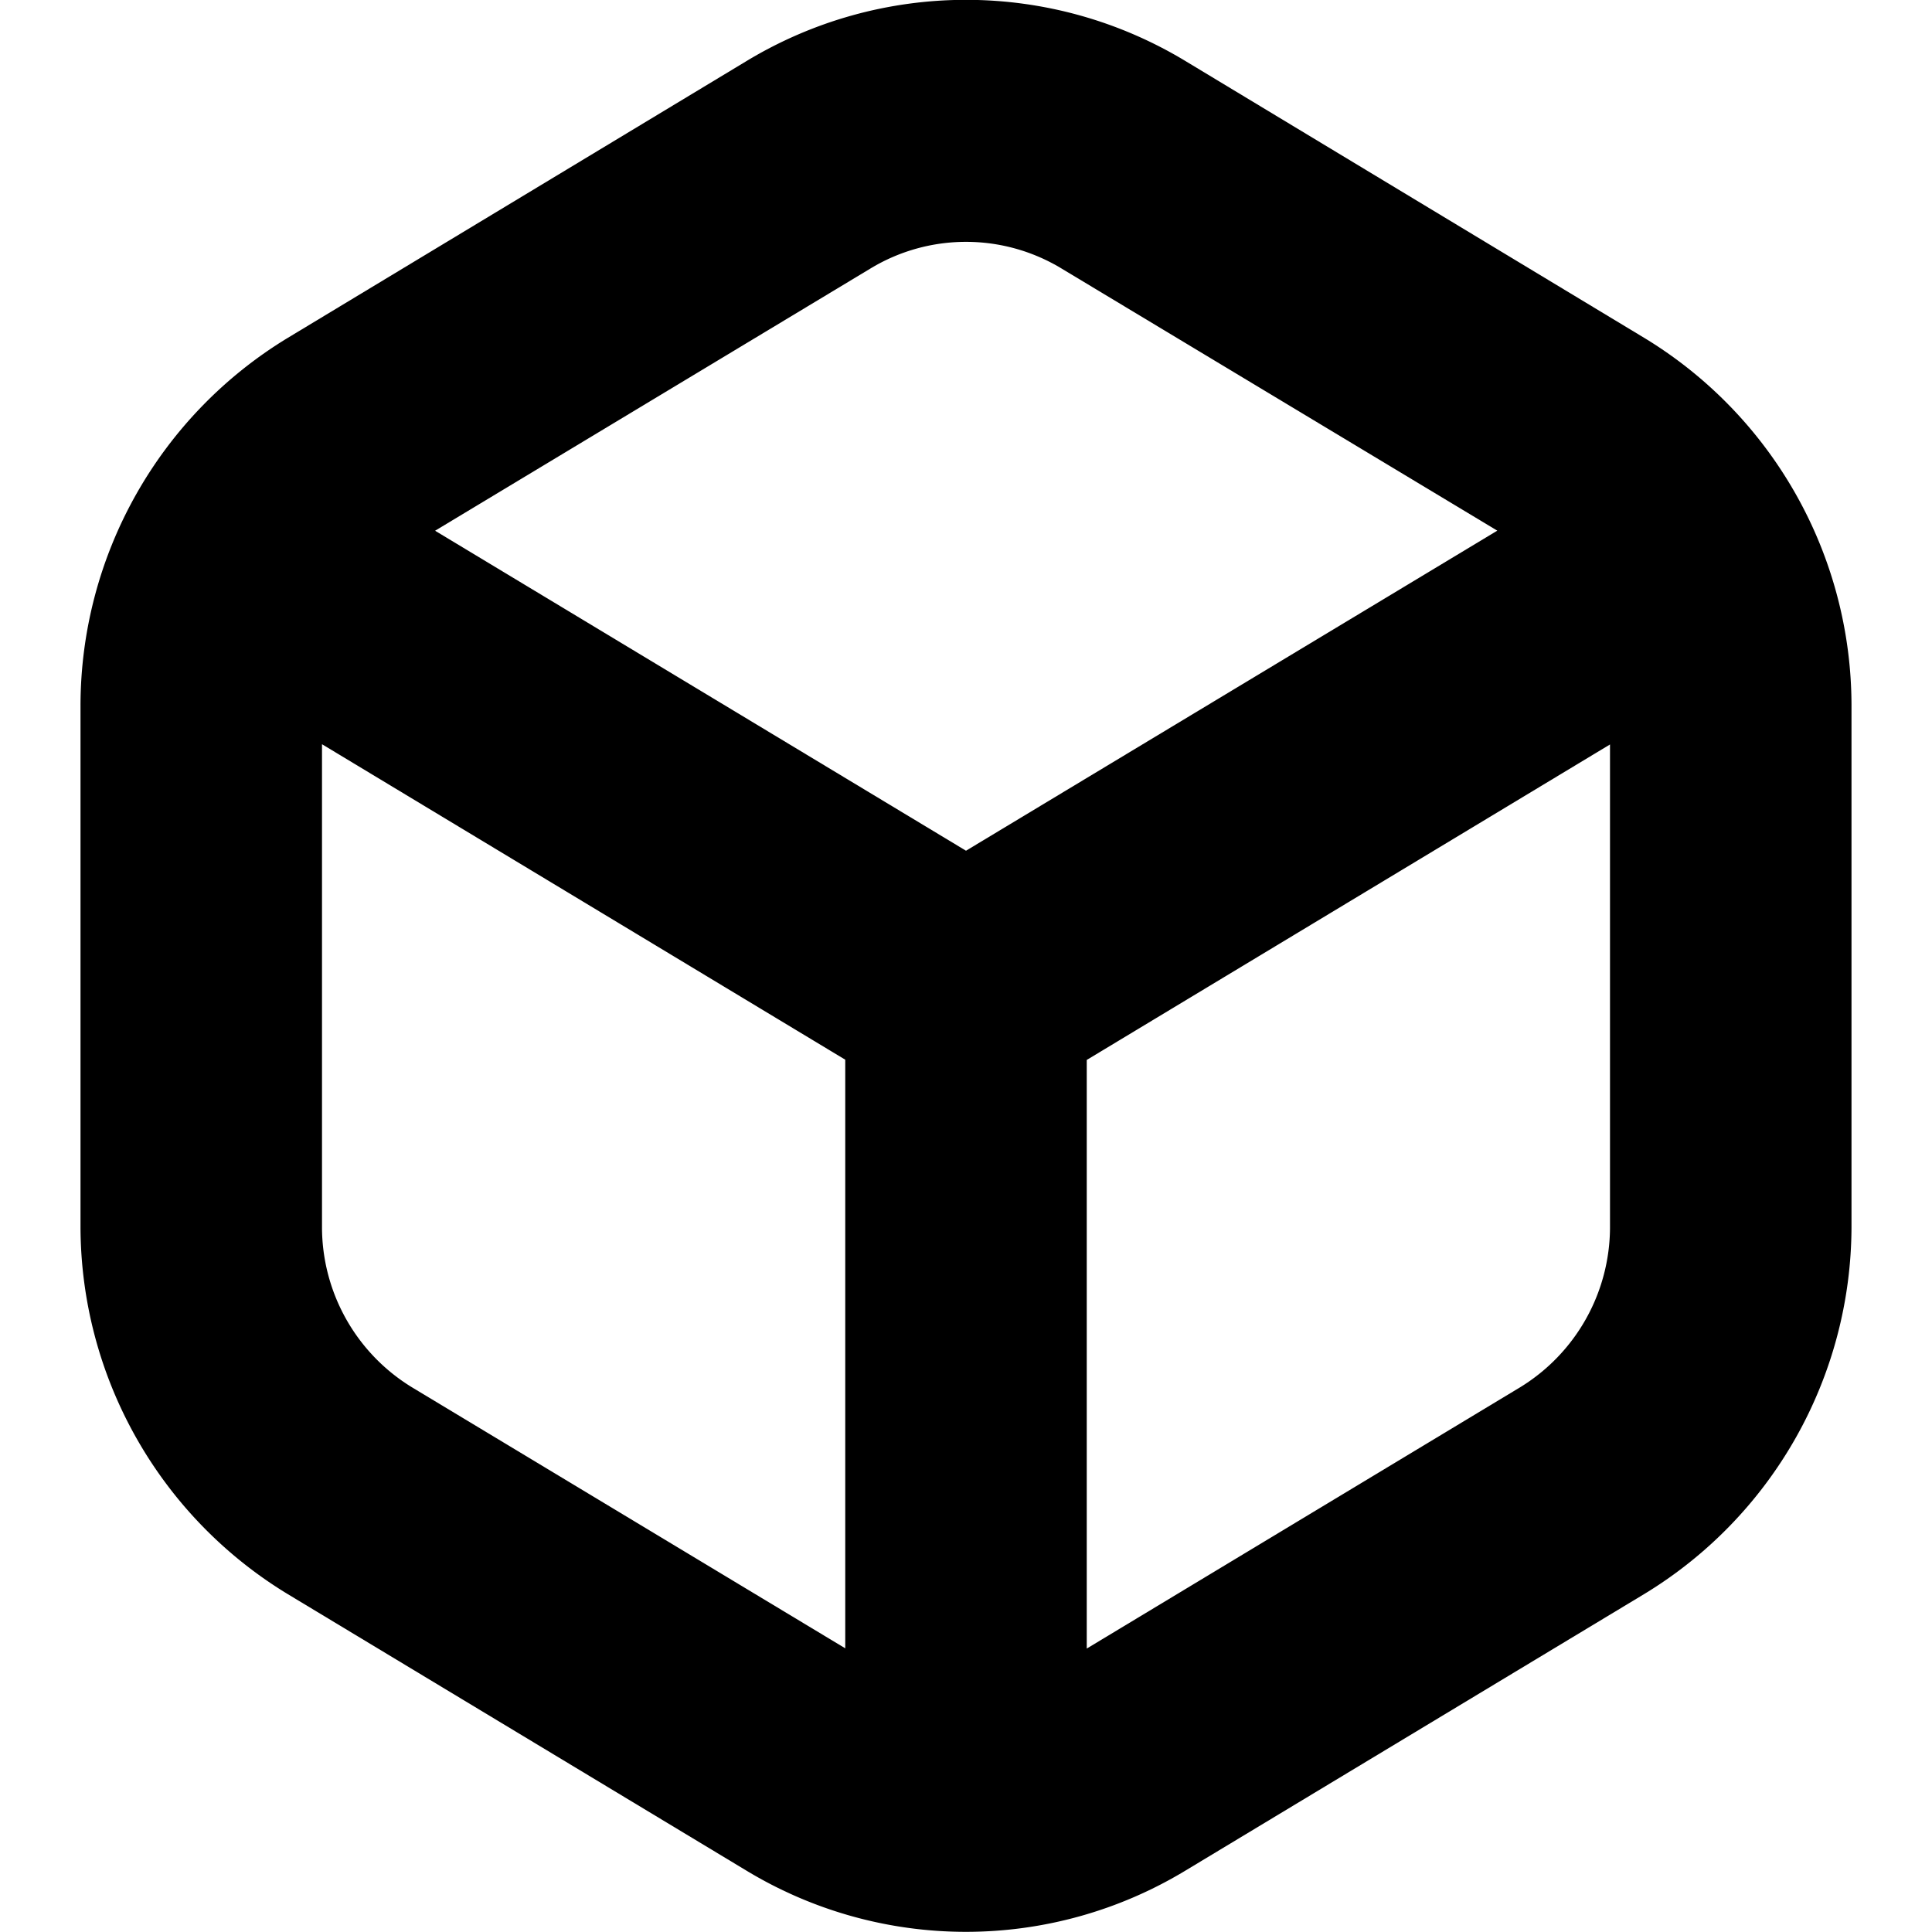 <?xml version="1.0" encoding="UTF-8"?>
<svg xmlns="http://www.w3.org/2000/svg" id="Layer_1" data-name="Layer 1" viewBox="0 0 24 24" width="512" height="512"><path d="M20.43,4.2,14.729.76a5.268,5.268,0,0,0-5.458,0L3.57,4.2A5.351,5.351,0,0,0,1,8.755v6.49A5.351,5.351,0,0,0,3.57,19.8h0l5.7,3.436a5.268,5.268,0,0,0,5.458,0l5.7-3.436A5.348,5.348,0,0,0,23,15.245V8.755A5.348,5.348,0,0,0,20.43,4.2Zm-9.611-.868a2.292,2.292,0,0,1,2.362,0L18.6,6.592,12,10.568,5.405,6.593ZM5.12,17.235A2.334,2.334,0,0,1,4,15.245v-6l6.5,3.919v7.312Zm13.761,0L13.5,20.479V13.167L20,9.248v6A2.336,2.336,0,0,1,18.881,17.235Z"/></svg>
